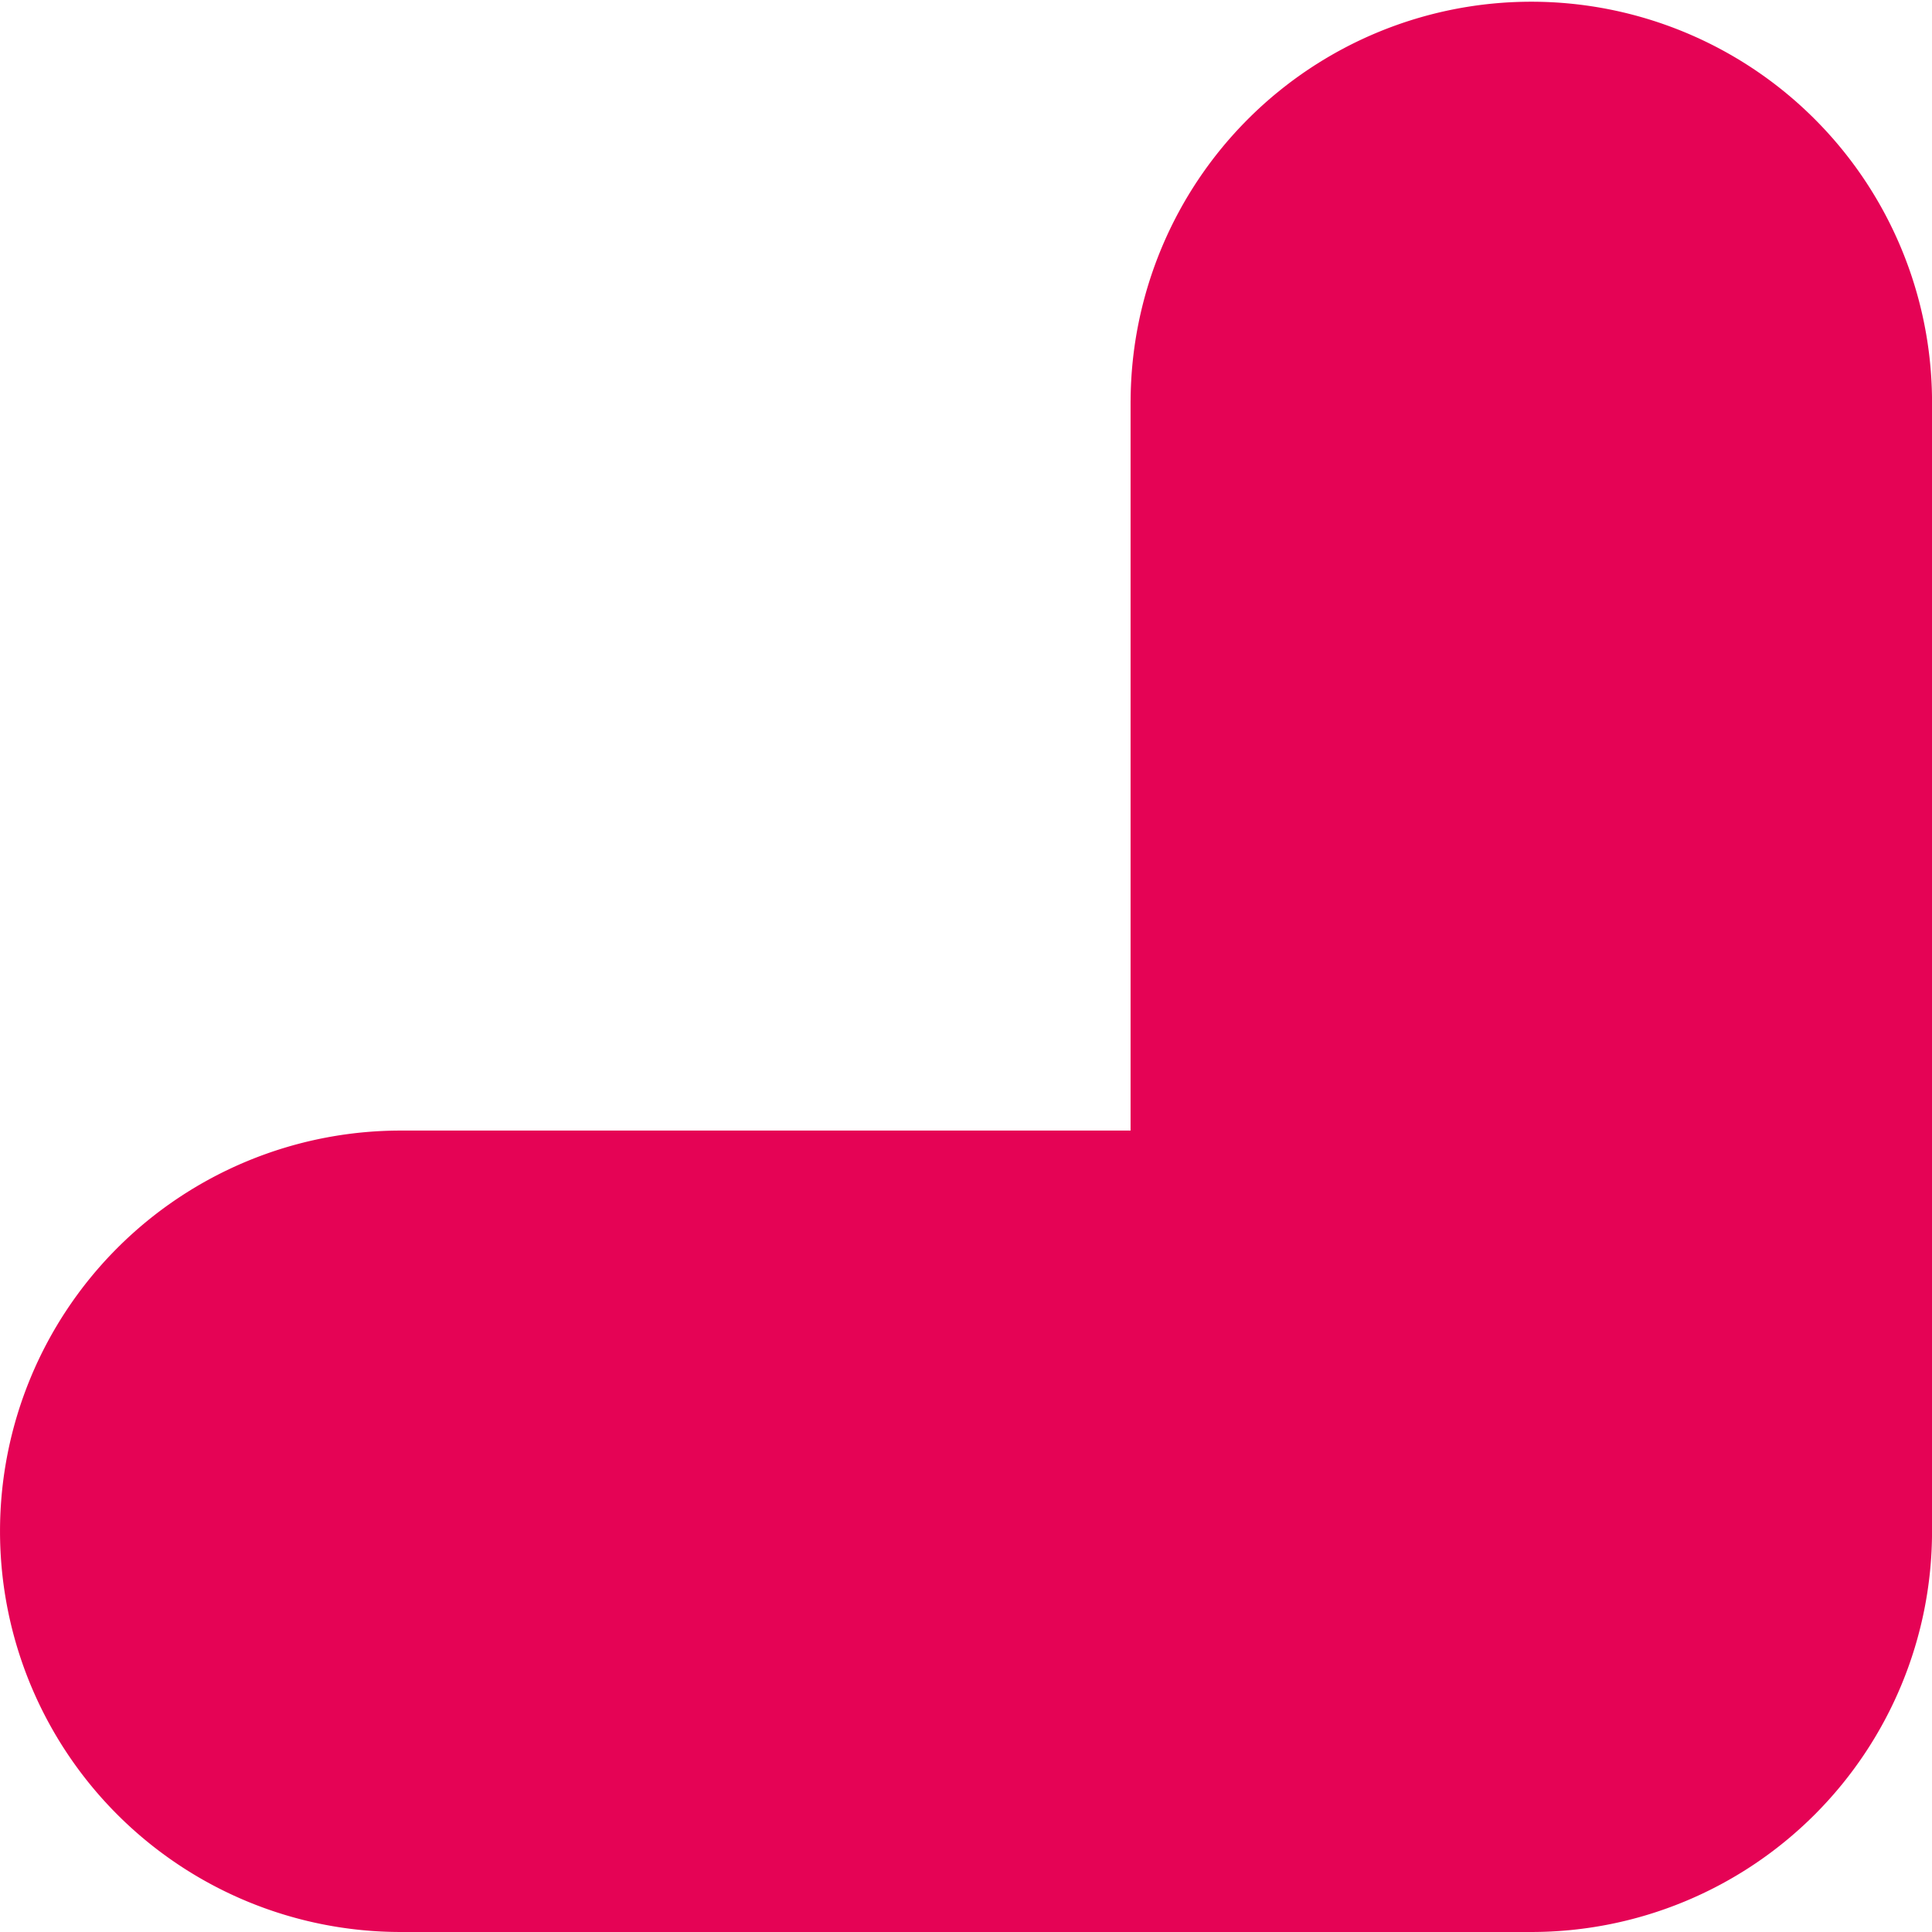 <svg xmlns="http://www.w3.org/2000/svg" width="252.737" height="252.736" viewBox="0 0 252.737 252.736"><path id="Path_585" data-name="Path 585" d="M200.966,148.476H105.488V53A52.419,52.419,0,1,0,.649,53V200.9a52.42,52.42,0,0,0,52.42,52.42h147.9a52.42,52.42,0,0,0,0-104.839Z" transform="translate(-0.578 253.385) rotate(-90)" fill="#e50355"></path></svg>